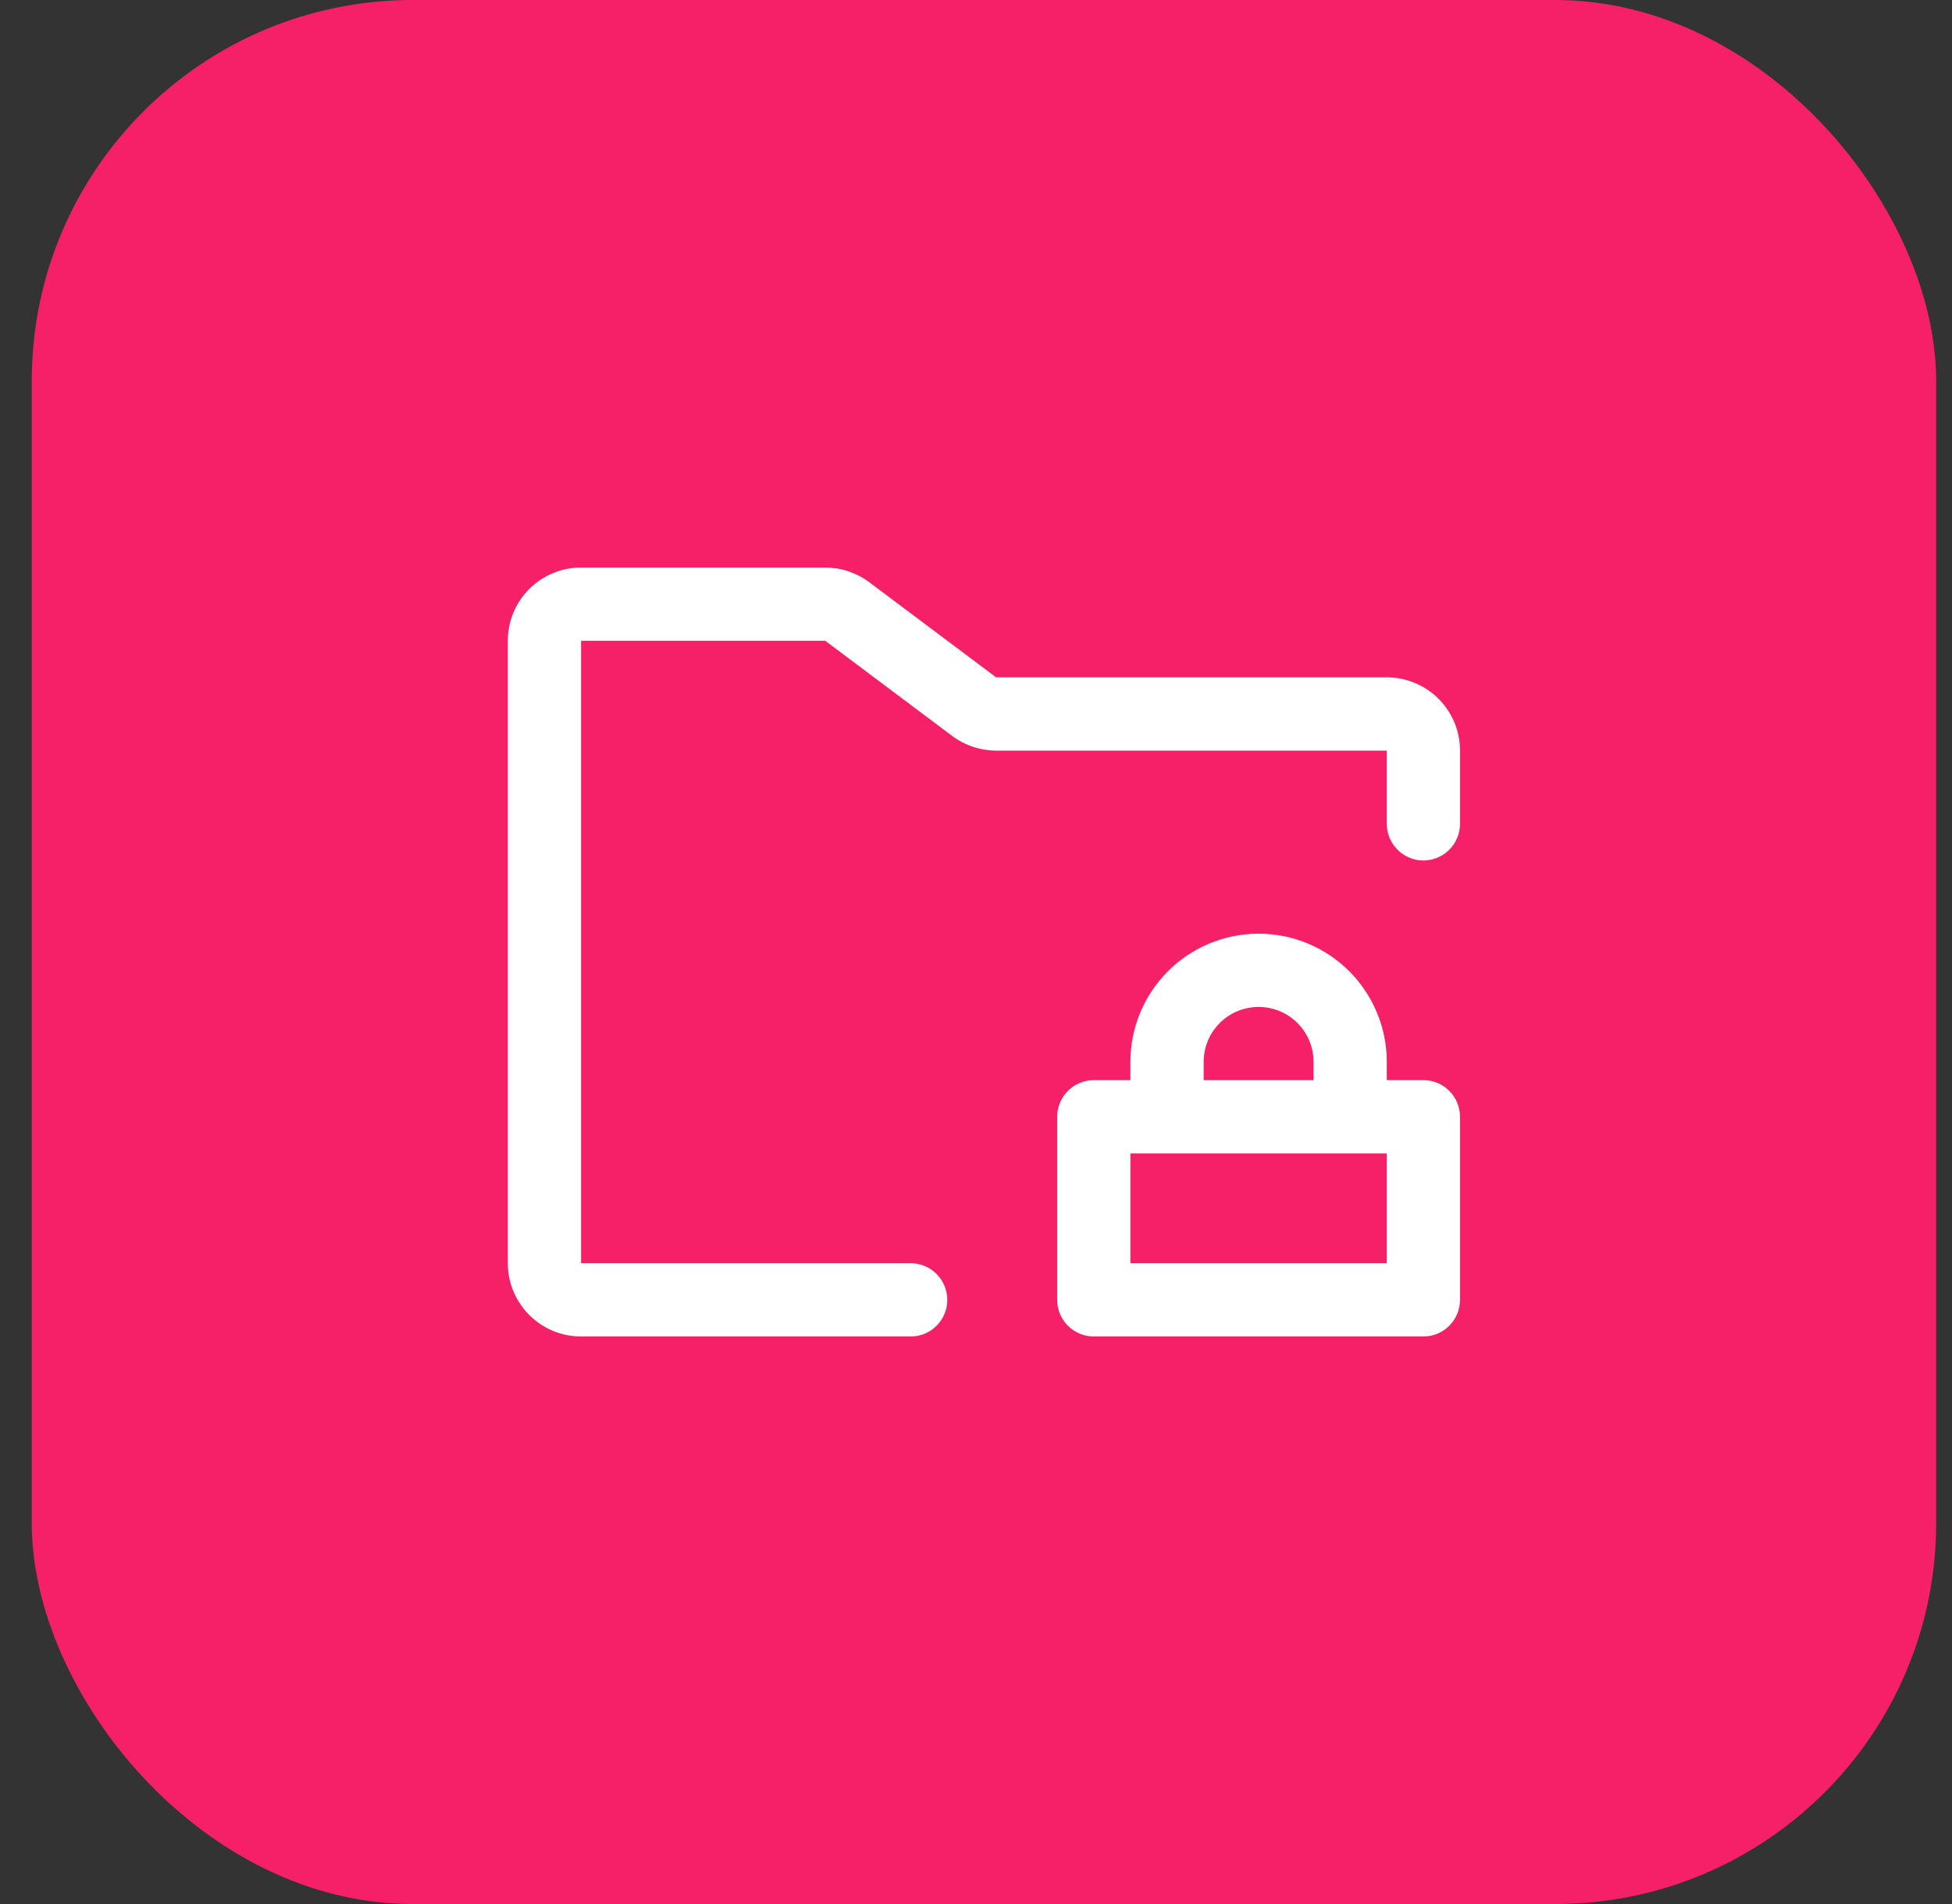 <svg width="41" height="40" viewBox="0 0 41 40" fill="none" xmlns="http://www.w3.org/2000/svg">
<rect x="0" y="0" width="41" height="40" fill="#333333" stroke="none"/>
<rect x="0.667" width="40" height="40" rx="8" fill="#F62069"/>
<path d="M30.666 15.769V17.308C30.666 17.512 30.585 17.707 30.441 17.851C30.297 17.996 30.101 18.077 29.897 18.077C29.693 18.077 29.498 17.996 29.353 17.851C29.209 17.707 29.128 17.512 29.128 17.308V15.769H20.923C20.59 15.768 20.267 15.66 20 15.461L17.333 13.461H12.205V26.538H19.128C19.332 26.538 19.528 26.619 19.672 26.764C19.816 26.908 19.897 27.104 19.897 27.308C19.897 27.512 19.816 27.707 19.672 27.851C19.528 27.996 19.332 28.077 19.128 28.077H12.205C11.797 28.077 11.406 27.915 11.117 27.626C10.829 27.338 10.666 26.946 10.666 26.538V13.461C10.666 13.053 10.829 12.662 11.117 12.373C11.406 12.085 11.797 11.923 12.205 11.923H17.333C17.666 11.924 17.989 12.032 18.256 12.23L20.923 14.23H29.128C29.536 14.23 29.927 14.393 30.216 14.681C30.505 14.97 30.666 15.361 30.666 15.769ZM30.666 23.461V27.308C30.666 27.512 30.585 27.707 30.441 27.851C30.297 27.996 30.101 28.077 29.897 28.077H22.974C22.77 28.077 22.575 27.996 22.43 27.851C22.286 27.707 22.205 27.512 22.205 27.308V23.461C22.205 23.257 22.286 23.062 22.43 22.917C22.575 22.773 22.77 22.692 22.974 22.692H23.743V22.308C23.743 21.593 24.027 20.909 24.532 20.404C25.037 19.899 25.722 19.615 26.436 19.615C27.15 19.615 27.835 19.899 28.34 20.404C28.844 20.909 29.128 21.593 29.128 22.308V22.692H29.897C30.101 22.692 30.297 22.773 30.441 22.917C30.585 23.062 30.666 23.257 30.666 23.461ZM25.282 22.692H27.59V22.308C27.59 22.001 27.468 21.708 27.252 21.492C27.035 21.275 26.742 21.154 26.436 21.154C26.13 21.154 25.836 21.275 25.62 21.492C25.403 21.708 25.282 22.001 25.282 22.308V22.692ZM29.128 24.23H23.743V26.538H29.128V24.23Z" fill="white"/>
</svg>
